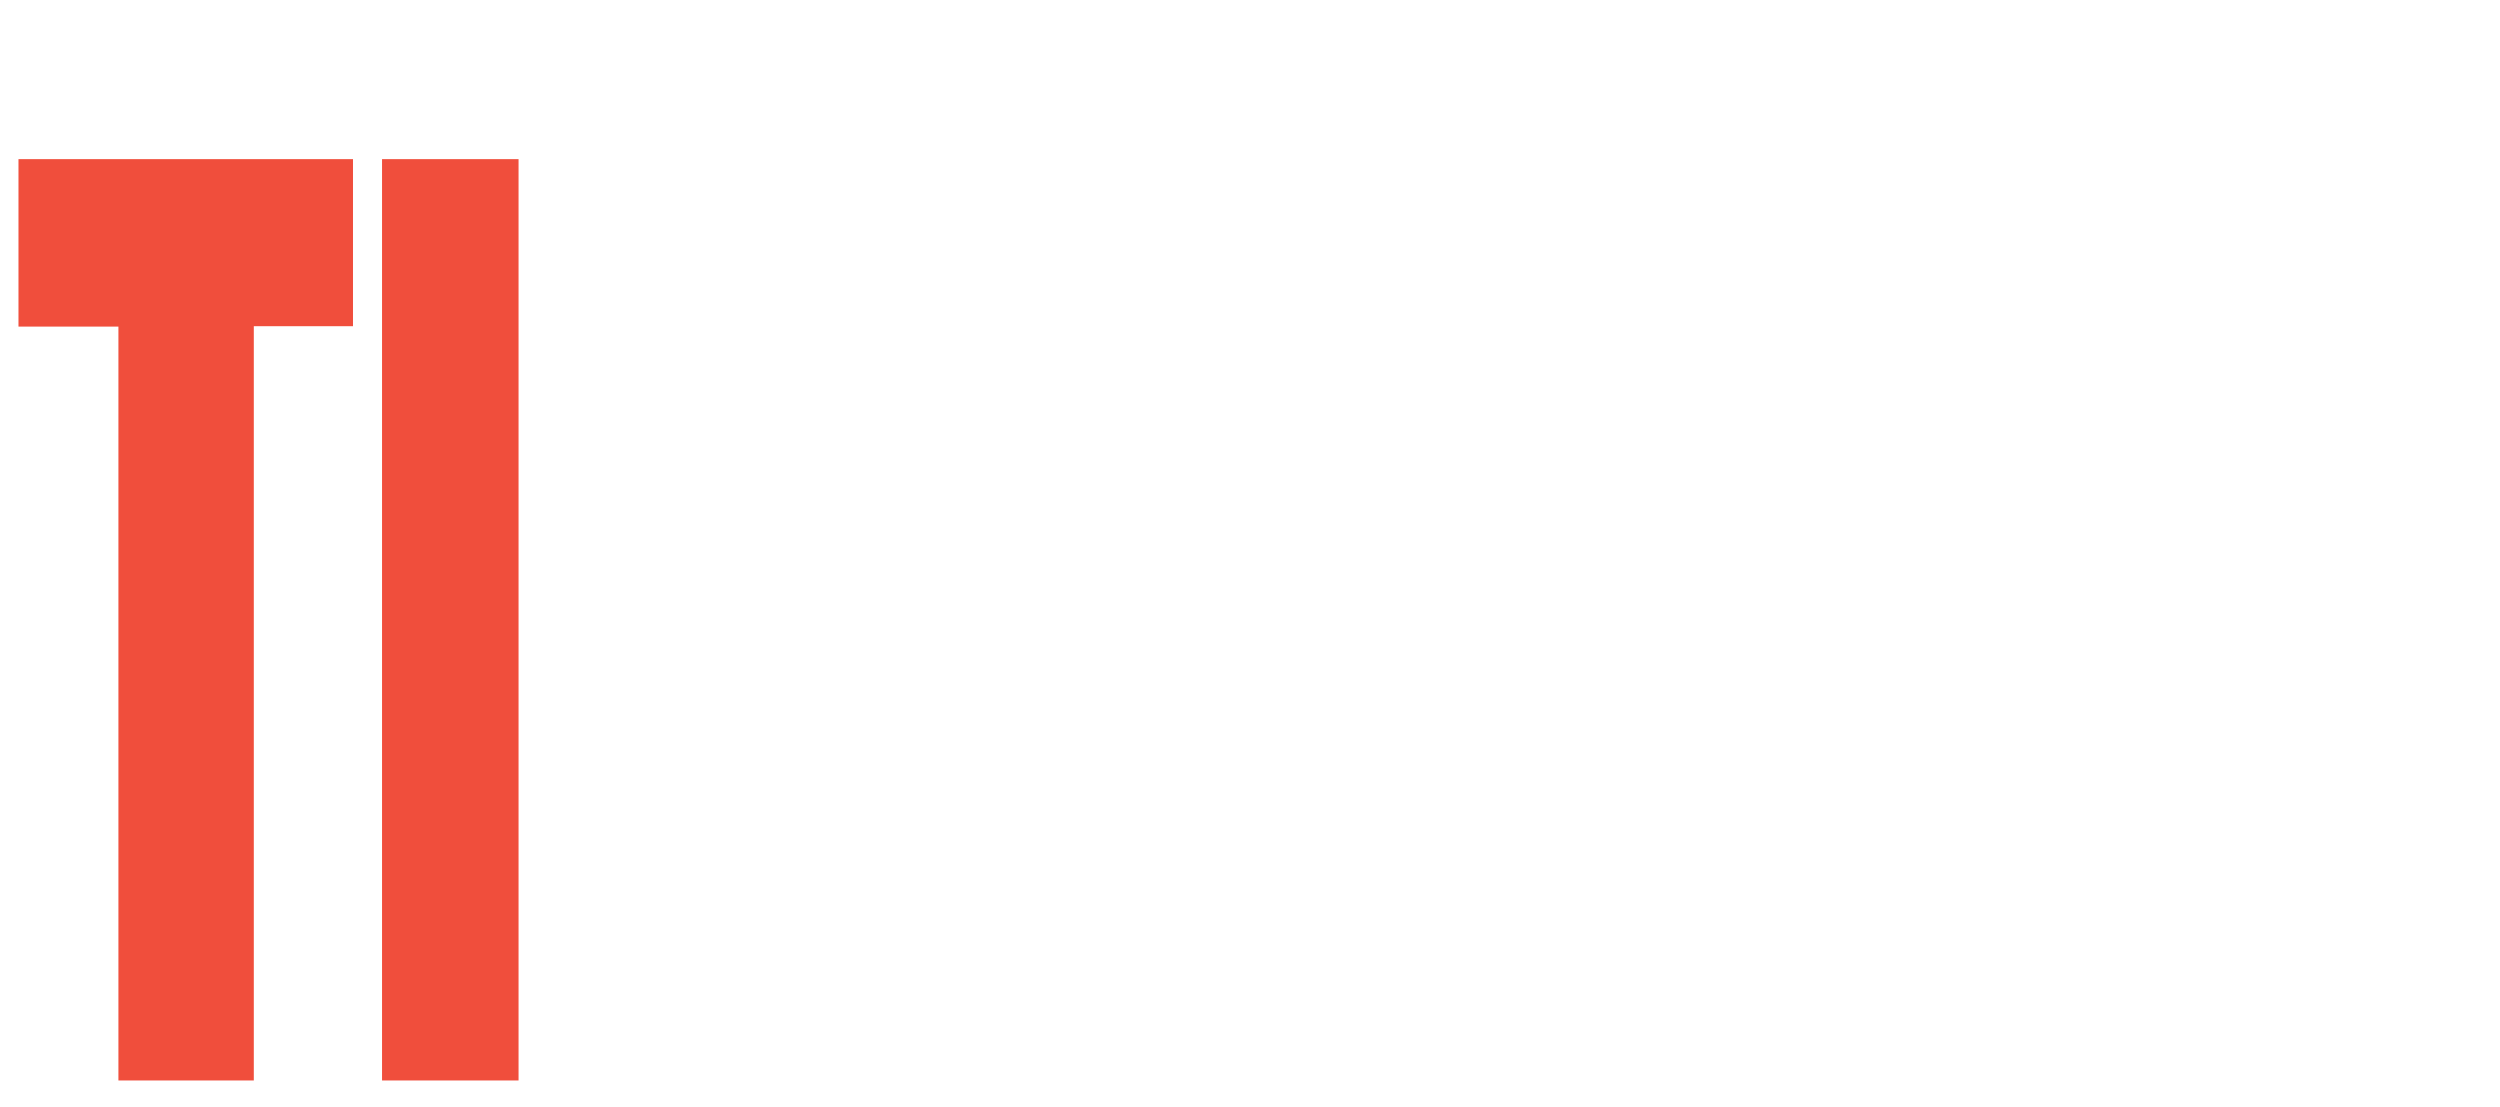 <?xml version="1.0" encoding="utf-8"?>
<!-- Generator: Adobe Illustrator 23.1.1, SVG Export Plug-In . SVG Version: 6.00 Build 0)  -->
<svg version="1.1" xmlns="http://www.w3.org/2000/svg" xmlns:xlink="http://www.w3.org/1999/xlink" x="0px" y="0px"
	 viewBox="0 0 662.9 293.6" style="enable-background:new 0 0 662.9 293.6;" xml:space="preserve">
<style type="text/css">
	.st0{fill:#F04E3C;}
	.st1{display:none;}
	.st2{display:inline;fill:#F04E3C;}
</style>
<g id="TI">
	<g>
		<path class="st0" d="M101.3,286.5h36.2V42.2h-36.2V286.5z M31.4,286.5h35.9v-200h26.3V42.2H4.9v44.4h26.5V286.5z"/>
	</g>
</g>
<g id="TA" class="st1">
	<path class="st2" d="M293.5,42.2h-35.4l-43.9,244.3h36.2l9.9-60h32.2l11.1,60h35.9L293.5,42.2z M265,182.9l10.4-61.8l11.4,61.8H265
		z"/>
	<polygon class="st2" points="169.9,286.5 205.8,286.5 205.8,86.5 232.1,86.5 232.1,42.2 143.4,42.2 143.4,86.6 169.9,86.6 	"/>
</g>
<g id="Capa_4" class="st1">
	<path class="st2" d="M607.4,289.5c16.4,0,28.7-5.9,37.2-17.8c8.4-11.8,12.6-26.7,12.6-44.4c0-13.1-1.4-24.3-4.2-33.5
		c-2.8-9.3-7.3-18.1-13.4-26.5c-6.1-8.4-14.9-18.1-26.5-29.3l-5.5-5.2c-7.3-6.7-12.1-11.8-14.6-15.6c-2.5-3.7-3.7-8.9-3.7-15.6
		s1.2-11.5,3.5-14.4c2.3-3,5.3-4.4,8.9-4.4c6.1,0,10.5,2.8,13.1,8.3c2.6,5.6,3.9,15.4,3.7,29.4h35.9c0.8-24.7-3.3-44.6-12.5-59.6
		c-9.2-15.1-22.7-22.6-40.5-22.6c-15.2,0-27,5.8-35.3,17.4s-12.5,27-12.5,46.3c0,12.3,1.7,23.2,5.1,32.6c3.4,9.4,8.1,17.8,14,25.2
		s13.8,15.4,23.5,24.1c9.1,7.7,15.3,14.6,18.7,20.7c3.4,6.2,5.1,12.5,5.1,18.9c0,7.2-1.2,12.6-3.6,16.3c-2.4,3.7-5.7,5.6-10,5.6
		c-6.8-0.2-11.4-4.1-14-11.5s-3.6-19.3-3.1-35.5h-35.9c-0.2,2.2-0.2,5.6-0.2,10c0,24.4,4.8,44.1,14.5,58.9
		C577.3,282.1,590.5,289.5,607.4,289.5"/>
	<polygon class="st2" points="458.7,286.5 547.1,286.5 547.1,242.1 494.8,242.1 494.8,185.1 537.7,185.1 537.7,145.5 494.8,145.5 
		494.8,86.6 546.8,86.6 546.8,42.2 458.6,42.2 458.6,286.5 	"/>
	<polygon class="st2" points="346,286.5 382.2,286.5 382.2,161.8 421.6,286.6 451,286.6 451,42.2 415.1,42.2 415.1,169.6 
		375.5,42.2 346,42.2 	"/>
</g>
<g id="Capa_2" class="st1">
	<path class="st2" d="M484.2,29.8h13.2v-4.4h-7.8v-5.7h6.4v-4h-6.4V9.8h7.8V5.4h-13.2V29.8z M441.4,25.4V9.8h1.6
		c1.1,0,2,0.3,2.5,0.8s0.8,1.5,0.8,3v8c0,1.4-0.3,2.4-0.8,3s-1.3,0.9-2.5,0.9h-1.6V25.4z M436,29.8h6.1c6.3,0,9.4-3.1,9.4-9.4v-5.7
		c0-3.4-0.9-5.8-2.6-7.2s-4-2.2-6.9-2.2h-6V29.8z M353.9,22.4v-10c0-1.1,0.2-1.9,0.6-2.4c0.4-0.4,1.1-0.6,2-0.6s1.5,0.2,2,0.6
		c0.4,0.4,0.6,1.2,0.6,2.4v10c0,1.2-0.2,2.1-0.7,2.6c-0.4,0.5-1.1,0.7-1.9,0.7c-0.9,0-1.5-0.2-2-0.7
		C354.2,24.5,353.9,23.6,353.9,22.4 M356.6,30.1c1.6,0,3-0.3,4.2-1c1.2-0.6,2.1-1.5,2.8-2.7c0.7-1.2,1-2.5,1-4v-10
		c0-2.3-0.7-4.1-2.2-5.4s-3.4-2-5.8-2s-4.4,0.7-5.8,2c-1.5,1.3-2.2,3.1-2.2,5.4v10c0,1.5,0.3,2.8,1,4s1.6,2.1,2.8,2.7
		C353.5,29.8,354.9,30.1,356.6,30.1 M303.6,29.8h12.8v-4.4H309v-20h-5.4V29.8z M257.8,29.8H271v-4.4h-7.8v-5.7h6.4v-4h-6.4V9.8h7.8
		V5.4h-13.2V29.8z M216.5,30.1c2.6,0,4.7-0.8,6.3-2.3s2.4-4,2.4-7.6V5.4h-5.4v15.5c0,1.3-0.1,2.3-0.3,3s-0.5,1.2-1,1.4
		c-0.5,0.3-1.1,0.4-1.9,0.4c-0.8,0-1.4-0.1-1.9-0.4s-0.8-0.7-1.1-1.4c-0.2-0.7-0.4-1.7-0.4-3V5.4h-5.4v14.9c0,3.5,0.8,6,2.5,7.5
		C211.9,29.3,214,30.1,216.5,30.1 M165,25.4V9.8h1.6c1.1,0,2,0.3,2.5,0.8s0.8,1.5,0.8,3v8c0,1.4-0.3,2.4-0.8,3s-1.3,0.9-2.5,0.9H165
		V25.4z M159.6,29.8h6.1c6.3,0,9.4-3.1,9.4-9.4v-5.7c0-3.4-0.9-5.8-2.6-7.2c-1.7-1.4-4-2.2-6.9-2.2h-6.1v24.5H159.6z"/>
</g>
</svg>
